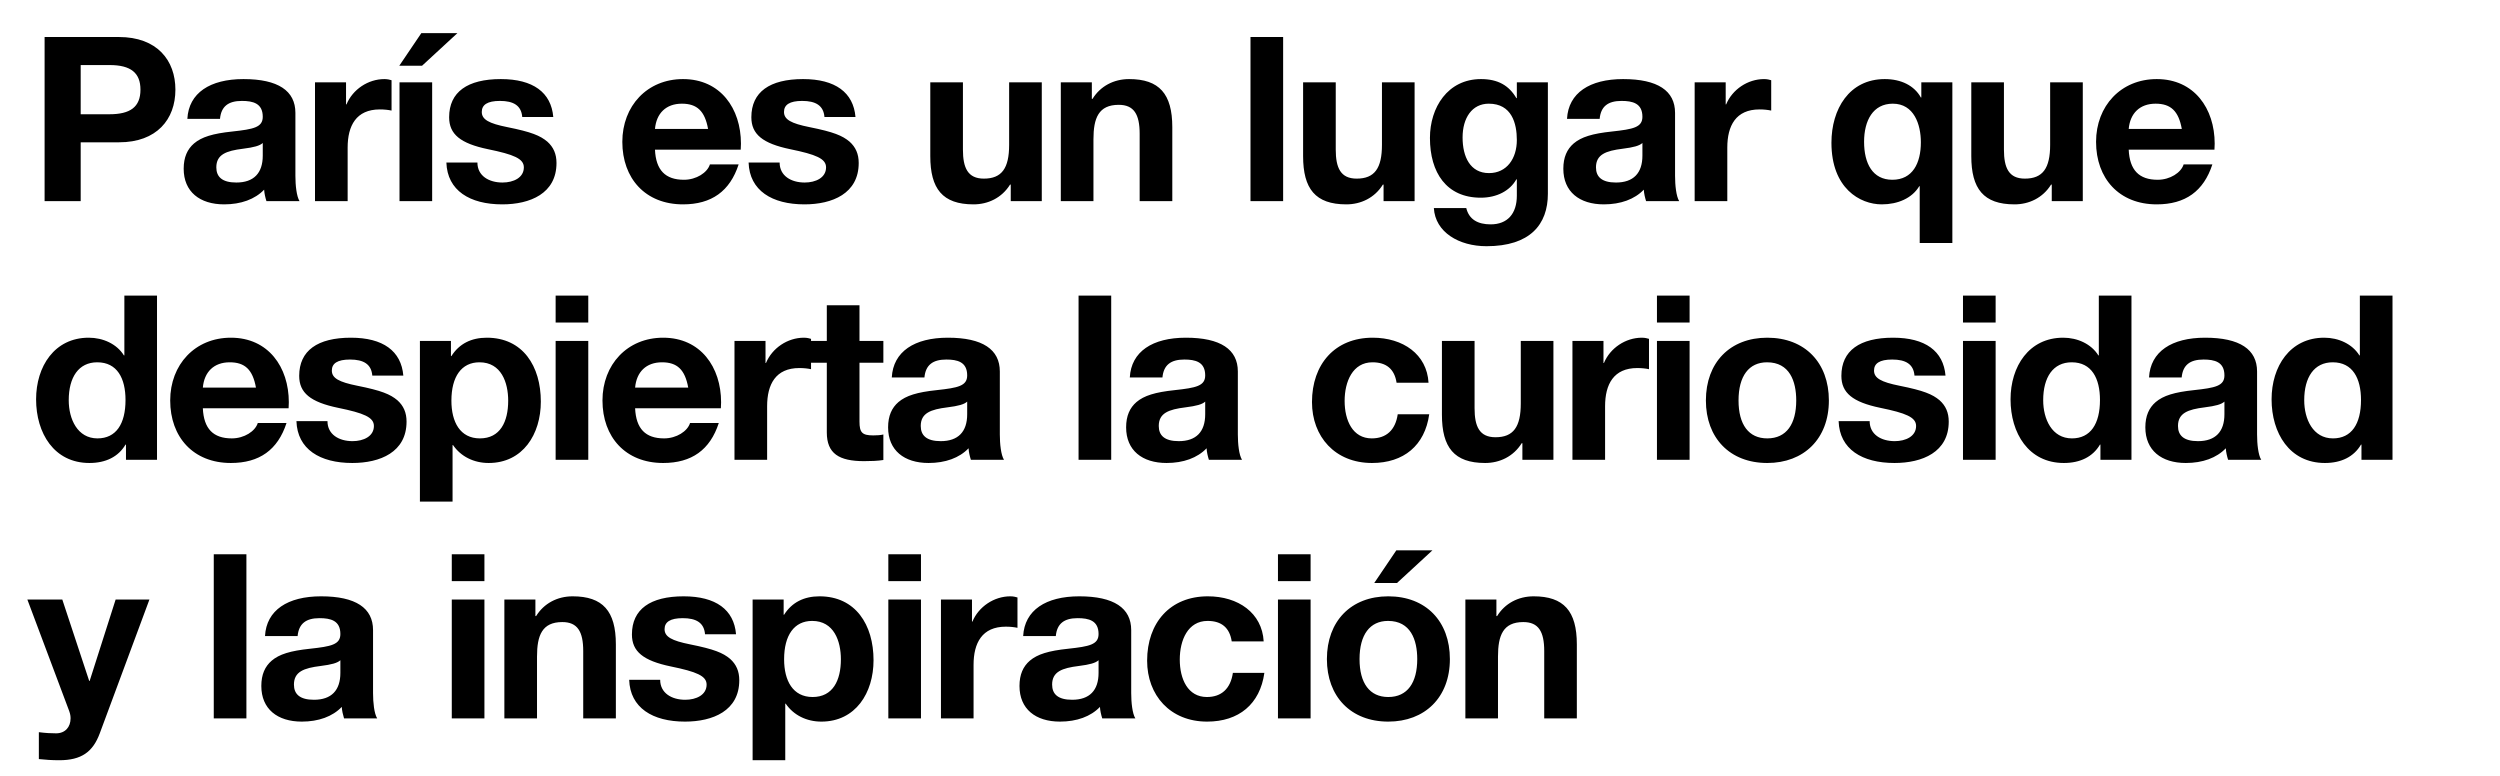 <svg width="87" height="27" viewBox="0 0 87 27" fill="none" xmlns="http://www.w3.org/2000/svg">
<path d="M1.552 1.288H4.136C5.472 1.288 6.104 2.104 6.104 3.12C6.104 4.152 5.456 4.952 4.144 4.952H2.808V7H1.552V1.288ZM2.808 3.976H3.808C4.528 3.976 4.888 3.728 4.888 3.12C4.888 2.536 4.552 2.264 3.816 2.264H2.808V3.976ZM8.472 2.752C9.68 2.752 10.28 3.16 10.28 3.928V6.12C10.28 6.448 10.32 6.832 10.424 7H9.272C9.232 6.872 9.2 6.736 9.192 6.6C8.872 6.936 8.384 7.112 7.8 7.112C6.952 7.112 6.392 6.672 6.392 5.872C6.392 5.472 6.52 5.192 6.752 4.992C7.016 4.768 7.4 4.648 8.088 4.576C8.824 4.496 9.144 4.432 9.144 4.064C9.144 3.592 8.8 3.512 8.416 3.512C7.944 3.512 7.696 3.704 7.656 4.136H6.52C6.568 3.232 7.312 2.752 8.472 2.752ZM7.528 5.824C7.528 6.152 7.728 6.352 8.224 6.352C8.832 6.352 9.144 6.024 9.144 5.416V4.976C9.04 5.072 8.84 5.128 8.456 5.176C7.872 5.248 7.528 5.376 7.528 5.824ZM13.378 2.752C13.49 2.752 13.57 2.776 13.626 2.792V3.848C13.514 3.824 13.378 3.808 13.218 3.808C12.394 3.808 12.098 4.376 12.098 5.136V7H10.962V2.864H12.042V3.632H12.058C12.274 3.112 12.81 2.752 13.378 2.752ZM13.903 2.864H15.039V7H13.903V2.864ZM14.663 1.152H15.919L14.687 2.288H13.895L14.663 1.152ZM17.43 2.752C18.55 2.752 19.182 3.216 19.254 4.072H18.174C18.142 3.672 17.87 3.512 17.398 3.512C16.958 3.512 16.766 3.648 16.766 3.896C16.766 4.16 17.014 4.296 17.654 4.424C18.494 4.592 18.798 4.72 19.046 4.928C19.262 5.12 19.366 5.36 19.366 5.672C19.366 6.736 18.446 7.112 17.478 7.112C16.35 7.112 15.566 6.632 15.534 5.656H16.614C16.614 6.12 17.014 6.352 17.486 6.352C17.87 6.352 18.23 6.184 18.23 5.824C18.23 5.52 17.878 5.376 16.982 5.192C16.022 4.992 15.63 4.672 15.63 4.08C15.63 3.2 16.27 2.752 17.43 2.752ZM23.769 2.752C25.073 2.752 25.785 3.776 25.785 5C25.785 5.064 25.777 5.208 25.777 5.208H22.793C22.825 5.92 23.153 6.256 23.801 6.256C24.233 6.256 24.617 6.008 24.705 5.72H25.705C25.401 6.656 24.761 7.112 23.769 7.112C22.457 7.112 21.657 6.208 21.657 4.936C21.657 3.688 22.521 2.752 23.769 2.752ZM22.793 4.488H24.641C24.529 3.864 24.257 3.608 23.729 3.608C23.177 3.608 22.841 3.944 22.793 4.488ZM27.947 2.752C29.067 2.752 29.699 3.216 29.771 4.072H28.691C28.659 3.672 28.387 3.512 27.915 3.512C27.475 3.512 27.283 3.648 27.283 3.896C27.283 4.16 27.531 4.296 28.171 4.424C29.011 4.592 29.315 4.72 29.563 4.928C29.779 5.12 29.883 5.36 29.883 5.672C29.883 6.736 28.963 7.112 27.995 7.112C26.867 7.112 26.083 6.632 26.051 5.656H27.131C27.131 6.12 27.531 6.352 28.003 6.352C28.387 6.352 28.747 6.184 28.747 5.824C28.747 5.52 28.395 5.376 27.499 5.192C26.539 4.992 26.147 4.672 26.147 4.08C26.147 3.2 26.787 2.752 27.947 2.752ZM32.374 2.864H33.51V5.208C33.51 5.84 33.678 6.216 34.238 6.216C34.862 6.216 35.118 5.856 35.118 5.04V2.864H36.254V7H35.174V6.424H35.15C34.862 6.888 34.382 7.112 33.878 7.112C32.798 7.112 32.374 6.568 32.374 5.432V2.864ZM39.292 2.752C40.34 2.752 40.796 3.264 40.796 4.424V7H39.66V4.656C39.66 3.976 39.46 3.648 38.932 3.648C38.228 3.648 38.052 4.112 38.052 4.848V7H36.916V2.864H37.996V3.44H38.02C38.292 3 38.756 2.752 39.292 2.752ZM43.517 1.288H44.653V7H43.517V1.288ZM45.348 2.864H46.484V5.208C46.484 5.84 46.652 6.216 47.212 6.216C47.836 6.216 48.092 5.856 48.092 5.04V2.864H49.228V7H48.148V6.424H48.124C47.836 6.888 47.356 7.112 46.852 7.112C45.772 7.112 45.348 6.568 45.348 5.432V2.864ZM51.538 2.752C52.13 2.752 52.514 2.976 52.77 3.416H52.786V2.864H53.866V6.744C53.866 7.816 53.242 8.568 51.73 8.568C50.77 8.568 49.946 8.08 49.898 7.24H51.026C51.122 7.64 51.434 7.808 51.874 7.808C52.458 7.808 52.786 7.44 52.786 6.808V6.24H52.77C52.546 6.64 52.09 6.88 51.53 6.88C50.338 6.88 49.762 6.008 49.762 4.8C49.762 3.744 50.378 2.752 51.538 2.752ZM50.898 4.784C50.898 5.456 51.162 6.024 51.818 6.024C52.434 6.024 52.786 5.52 52.786 4.872C52.786 4.296 52.61 3.608 51.81 3.608C51.226 3.608 50.898 4.104 50.898 4.784ZM56.484 2.752C57.692 2.752 58.292 3.16 58.292 3.928V6.12C58.292 6.448 58.332 6.832 58.436 7H57.284C57.244 6.872 57.212 6.736 57.204 6.6C56.884 6.936 56.396 7.112 55.812 7.112C54.964 7.112 54.404 6.672 54.404 5.872C54.404 5.472 54.532 5.192 54.764 4.992C55.028 4.768 55.412 4.648 56.1 4.576C56.836 4.496 57.156 4.432 57.156 4.064C57.156 3.592 56.812 3.512 56.428 3.512C55.956 3.512 55.708 3.704 55.668 4.136H54.532C54.58 3.232 55.324 2.752 56.484 2.752ZM55.54 5.824C55.54 6.152 55.74 6.352 56.236 6.352C56.844 6.352 57.156 6.024 57.156 5.416V4.976C57.052 5.072 56.852 5.128 56.468 5.176C55.884 5.248 55.54 5.376 55.54 5.824ZM61.39 2.752C61.502 2.752 61.582 2.776 61.638 2.792V3.848C61.526 3.824 61.39 3.808 61.23 3.808C60.406 3.808 60.11 4.376 60.11 5.136V7H58.974V2.864H60.054V3.632H60.07C60.286 3.112 60.822 2.752 61.39 2.752ZM65.59 2.752C66.158 2.752 66.614 2.976 66.846 3.392H66.862V2.864H67.942V8.456H66.806V6.48H66.79C66.542 6.896 66.046 7.112 65.486 7.112C64.726 7.112 63.734 6.552 63.734 4.968C63.734 3.8 64.35 2.752 65.59 2.752ZM64.87 4.936C64.87 5.688 65.166 6.256 65.854 6.256C66.558 6.256 66.846 5.68 66.846 4.952C66.846 4.328 66.606 3.608 65.87 3.608C65.182 3.608 64.87 4.192 64.87 4.936ZM68.601 2.864H69.737V5.208C69.737 5.84 69.905 6.216 70.465 6.216C71.089 6.216 71.345 5.856 71.345 5.04V2.864H72.481V7H71.401V6.424H71.377C71.089 6.888 70.609 7.112 70.105 7.112C69.025 7.112 68.601 6.568 68.601 5.432V2.864ZM75.055 2.752C76.359 2.752 77.071 3.776 77.071 5C77.071 5.064 77.063 5.208 77.063 5.208H74.079C74.111 5.92 74.439 6.256 75.087 6.256C75.519 6.256 75.903 6.008 75.991 5.72H76.991C76.687 6.656 76.047 7.112 75.055 7.112C73.743 7.112 72.943 6.208 72.943 4.936C72.943 3.688 73.807 2.752 75.055 2.752ZM74.079 4.488H75.927C75.815 3.864 75.543 3.608 75.015 3.608C74.463 3.608 74.127 3.944 74.079 4.488ZM4.328 10.288H5.464V16H4.384V15.472H4.368C4.12 15.896 3.68 16.112 3.112 16.112C1.88 16.112 1.256 15.072 1.256 13.896C1.256 12.752 1.896 11.752 3.088 11.752C3.584 11.752 4.064 11.968 4.312 12.368H4.328V10.288ZM2.392 13.928C2.392 14.584 2.696 15.256 3.392 15.256C4.04 15.256 4.368 14.752 4.368 13.92C4.368 13.168 4.08 12.608 3.384 12.608C2.736 12.608 2.392 13.128 2.392 13.928ZM8.035 11.752C9.339 11.752 10.051 12.776 10.051 14C10.051 14.064 10.043 14.208 10.043 14.208H7.059C7.091 14.92 7.419 15.256 8.067 15.256C8.499 15.256 8.883 15.008 8.971 14.72H9.971C9.667 15.656 9.027 16.112 8.035 16.112C6.723 16.112 5.923 15.208 5.923 13.936C5.923 12.688 6.787 11.752 8.035 11.752ZM7.059 13.488H8.907C8.795 12.864 8.523 12.608 7.995 12.608C7.443 12.608 7.107 12.944 7.059 13.488ZM12.212 11.752C13.332 11.752 13.964 12.216 14.036 13.072H12.956C12.924 12.672 12.652 12.512 12.18 12.512C11.74 12.512 11.548 12.648 11.548 12.896C11.548 13.16 11.796 13.296 12.436 13.424C13.276 13.592 13.58 13.72 13.828 13.928C14.044 14.12 14.148 14.36 14.148 14.672C14.148 15.736 13.228 16.112 12.26 16.112C11.132 16.112 10.348 15.632 10.316 14.656H11.396C11.396 15.12 11.796 15.352 12.268 15.352C12.652 15.352 13.012 15.184 13.012 14.824C13.012 14.52 12.66 14.376 11.764 14.192C10.804 13.992 10.412 13.672 10.412 13.08C10.412 12.2 11.052 11.752 12.212 11.752ZM16.941 11.752C18.197 11.752 18.821 12.744 18.821 13.976C18.821 15.112 18.197 16.112 17.005 16.112C16.493 16.112 16.037 15.888 15.765 15.488H15.749V17.456H14.613V11.864H15.693V12.392H15.709C15.981 11.96 16.405 11.752 16.941 11.752ZM15.709 13.944C15.709 14.688 16.013 15.256 16.701 15.256C17.405 15.256 17.685 14.68 17.685 13.944C17.685 13.312 17.445 12.608 16.685 12.608C16.061 12.608 15.709 13.104 15.709 13.944ZM19.336 10.288H20.472V11.224H19.336V10.288ZM19.336 11.864H20.472V16H19.336V11.864ZM23.078 11.752C24.382 11.752 25.094 12.776 25.094 14C25.094 14.064 25.086 14.208 25.086 14.208H22.102C22.134 14.92 22.462 15.256 23.11 15.256C23.542 15.256 23.926 15.008 24.014 14.72H25.014C24.71 15.656 24.07 16.112 23.078 16.112C21.766 16.112 20.966 15.208 20.966 13.936C20.966 12.688 21.83 11.752 23.078 11.752ZM22.102 13.488H23.95C23.838 12.864 23.566 12.608 23.038 12.608C22.486 12.608 22.15 12.944 22.102 13.488ZM27.976 11.752C28.088 11.752 28.168 11.776 28.224 11.792V12.848C28.112 12.824 27.976 12.808 27.816 12.808C26.992 12.808 26.696 13.376 26.696 14.136V16H25.56V11.864H26.64V12.632H26.656C26.872 12.112 27.408 11.752 27.976 11.752ZM28.773 10.624H29.91V11.864H30.741V12.624H29.91V14.672C29.91 15.056 30.006 15.152 30.39 15.152C30.517 15.152 30.645 15.144 30.741 15.12V16.008C30.549 16.04 30.294 16.048 30.07 16.048C29.198 16.048 28.773 15.784 28.773 15.048V12.624H28.085V11.864H28.773V10.624ZM32.986 11.752C34.194 11.752 34.794 12.16 34.794 12.928V15.12C34.794 15.448 34.834 15.832 34.938 16H33.786C33.746 15.872 33.714 15.736 33.706 15.6C33.386 15.936 32.898 16.112 32.314 16.112C31.466 16.112 30.906 15.672 30.906 14.872C30.906 14.472 31.034 14.192 31.266 13.992C31.53 13.768 31.914 13.648 32.602 13.576C33.338 13.496 33.658 13.432 33.658 13.064C33.658 12.592 33.314 12.512 32.93 12.512C32.458 12.512 32.21 12.704 32.17 13.136H31.034C31.082 12.232 31.826 11.752 32.986 11.752ZM32.042 14.824C32.042 15.152 32.242 15.352 32.738 15.352C33.346 15.352 33.658 15.024 33.658 14.416V13.976C33.554 14.072 33.354 14.128 32.97 14.176C32.386 14.248 32.042 14.376 32.042 14.824ZM37.534 10.288H38.67V16H37.534V10.288ZM41.269 11.752C42.477 11.752 43.077 12.16 43.077 12.928V15.12C43.077 15.448 43.117 15.832 43.221 16H42.069C42.029 15.872 41.997 15.736 41.989 15.6C41.669 15.936 41.181 16.112 40.597 16.112C39.749 16.112 39.189 15.672 39.189 14.872C39.189 14.472 39.317 14.192 39.549 13.992C39.813 13.768 40.197 13.648 40.885 13.576C41.621 13.496 41.941 13.432 41.941 13.064C41.941 12.592 41.597 12.512 41.213 12.512C40.741 12.512 40.493 12.704 40.453 13.136H39.317C39.365 12.232 40.109 11.752 41.269 11.752ZM40.325 14.824C40.325 15.152 40.525 15.352 41.021 15.352C41.629 15.352 41.941 15.024 41.941 14.416V13.976C41.837 14.072 41.637 14.128 41.253 14.176C40.669 14.248 40.325 14.376 40.325 14.824ZM47.769 11.752C48.825 11.752 49.657 12.328 49.713 13.32H48.601C48.529 12.848 48.249 12.608 47.761 12.608C47.073 12.608 46.793 13.28 46.793 13.952C46.793 14.632 47.073 15.256 47.737 15.256C48.241 15.256 48.561 14.968 48.641 14.416H49.737C49.585 15.504 48.849 16.112 47.745 16.112C46.457 16.112 45.657 15.192 45.657 13.992C45.657 12.672 46.457 11.752 47.769 11.752ZM50.179 11.864H51.315V14.208C51.315 14.84 51.483 15.216 52.043 15.216C52.667 15.216 52.923 14.856 52.923 14.04V11.864H54.059V16H52.979V15.424H52.955C52.667 15.888 52.187 16.112 51.683 16.112C50.603 16.112 50.179 15.568 50.179 14.432V11.864ZM57.137 11.752C57.249 11.752 57.329 11.776 57.385 11.792V12.848C57.273 12.824 57.137 12.808 56.977 12.808C56.153 12.808 55.857 13.376 55.857 14.136V16H54.721V11.864H55.801V12.632H55.817C56.033 12.112 56.569 11.752 57.137 11.752ZM57.662 10.288H58.798V11.224H57.662V10.288ZM57.662 11.864H58.798V16H57.662V11.864ZM61.501 11.752C62.813 11.752 63.645 12.624 63.645 13.936C63.645 15.272 62.773 16.112 61.501 16.112C60.197 16.112 59.365 15.24 59.365 13.936C59.365 12.616 60.205 11.752 61.501 11.752ZM60.501 13.936C60.501 14.776 60.853 15.256 61.501 15.256C62.173 15.256 62.509 14.752 62.509 13.936C62.509 13.264 62.277 12.608 61.493 12.608C60.861 12.608 60.501 13.088 60.501 13.936ZM65.88 11.752C67 11.752 67.632 12.216 67.704 13.072H66.624C66.592 12.672 66.32 12.512 65.848 12.512C65.408 12.512 65.216 12.648 65.216 12.896C65.216 13.16 65.464 13.296 66.104 13.424C66.944 13.592 67.248 13.72 67.496 13.928C67.712 14.12 67.816 14.36 67.816 14.672C67.816 15.736 66.896 16.112 65.928 16.112C64.8 16.112 64.016 15.632 63.984 14.656H65.064C65.064 15.12 65.464 15.352 65.936 15.352C66.32 15.352 66.68 15.184 66.68 14.824C66.68 14.52 66.328 14.376 65.432 14.192C64.472 13.992 64.08 13.672 64.08 13.08C64.08 12.2 64.72 11.752 65.88 11.752ZM68.312 10.288H69.448V11.224H68.312V10.288ZM68.312 11.864H69.448V16H68.312V11.864ZM73.039 10.288H74.175V16H73.095V15.472H73.079C72.831 15.896 72.391 16.112 71.823 16.112C70.591 16.112 69.967 15.072 69.967 13.896C69.967 12.752 70.607 11.752 71.799 11.752C72.295 11.752 72.775 11.968 73.023 12.368H73.039V10.288ZM71.103 13.928C71.103 14.584 71.407 15.256 72.103 15.256C72.751 15.256 73.079 14.752 73.079 13.92C73.079 13.168 72.791 12.608 72.095 12.608C71.447 12.608 71.103 13.128 71.103 13.928ZM76.738 11.752C77.946 11.752 78.546 12.16 78.546 12.928V15.12C78.546 15.448 78.586 15.832 78.69 16H77.538C77.498 15.872 77.466 15.736 77.458 15.6C77.138 15.936 76.65 16.112 76.066 16.112C75.218 16.112 74.658 15.672 74.658 14.872C74.658 14.472 74.786 14.192 75.018 13.992C75.282 13.768 75.666 13.648 76.354 13.576C77.09 13.496 77.41 13.432 77.41 13.064C77.41 12.592 77.066 12.512 76.682 12.512C76.21 12.512 75.962 12.704 75.922 13.136H74.786C74.834 12.232 75.578 11.752 76.738 11.752ZM75.794 14.824C75.794 15.152 75.994 15.352 76.49 15.352C77.098 15.352 77.41 15.024 77.41 14.416V13.976C77.306 14.072 77.106 14.128 76.722 14.176C76.138 14.248 75.794 14.376 75.794 14.824ZM82.123 10.288H83.259V16H82.179V15.472H82.163C81.915 15.896 81.475 16.112 80.907 16.112C79.675 16.112 79.051 15.072 79.051 13.896C79.051 12.752 79.691 11.752 80.883 11.752C81.379 11.752 81.859 11.968 82.107 12.368H82.123V10.288ZM80.187 13.928C80.187 14.584 80.491 15.256 81.187 15.256C81.835 15.256 82.163 14.752 82.163 13.92C82.163 13.168 81.875 12.608 81.179 12.608C80.531 12.608 80.187 13.128 80.187 13.928ZM0.952 20.864H2.168L3.104 23.696H3.12L4.024 20.864H5.2L3.472 25.52C3.232 26.168 2.832 26.456 2.064 26.456C1.792 26.456 1.592 26.44 1.352 26.416V25.48C1.592 25.512 1.792 25.52 1.952 25.52C2.272 25.52 2.456 25.296 2.456 25C2.456 24.928 2.448 24.856 2.408 24.744L0.952 20.864ZM7.439 19.288H8.575V25H7.439V19.288ZM11.174 20.752C12.382 20.752 12.982 21.16 12.982 21.928V24.12C12.982 24.448 13.021 24.832 13.126 25H11.973C11.934 24.872 11.902 24.736 11.893 24.6C11.573 24.936 11.085 25.112 10.502 25.112C9.653 25.112 9.094 24.672 9.094 23.872C9.094 23.472 9.222 23.192 9.454 22.992C9.717 22.768 10.101 22.648 10.79 22.576C11.525 22.496 11.845 22.432 11.845 22.064C11.845 21.592 11.502 21.512 11.117 21.512C10.646 21.512 10.398 21.704 10.357 22.136H9.222C9.27 21.232 10.014 20.752 11.174 20.752ZM10.229 23.824C10.229 24.152 10.43 24.352 10.925 24.352C11.534 24.352 11.845 24.024 11.845 23.416V22.976C11.742 23.072 11.541 23.128 11.158 23.176C10.573 23.248 10.229 23.376 10.229 23.824ZM15.722 19.288H16.858V20.224H15.722V19.288ZM15.722 20.864H16.858V25H15.722V20.864ZM19.928 20.752C20.976 20.752 21.432 21.264 21.432 22.424V25H20.296V22.656C20.296 21.976 20.096 21.648 19.568 21.648C18.864 21.648 18.688 22.112 18.688 22.848V25H17.552V20.864H18.632V21.44H18.656C18.928 21 19.392 20.752 19.928 20.752ZM23.791 20.752C24.91 20.752 25.543 21.216 25.614 22.072H24.535C24.503 21.672 24.23 21.512 23.759 21.512C23.319 21.512 23.127 21.648 23.127 21.896C23.127 22.16 23.375 22.296 24.015 22.424C24.855 22.592 25.159 22.72 25.407 22.928C25.622 23.12 25.727 23.36 25.727 23.672C25.727 24.736 24.806 25.112 23.838 25.112C22.71 25.112 21.927 24.632 21.895 23.656H22.974C22.974 24.12 23.375 24.352 23.846 24.352C24.23 24.352 24.59 24.184 24.59 23.824C24.59 23.52 24.238 23.376 23.343 23.192C22.383 22.992 21.991 22.672 21.991 22.08C21.991 21.2 22.631 20.752 23.791 20.752ZM28.519 20.752C29.775 20.752 30.399 21.744 30.399 22.976C30.399 24.112 29.775 25.112 28.583 25.112C28.071 25.112 27.615 24.888 27.343 24.488H27.327V26.456H26.191V20.864H27.271V21.392H27.287C27.559 20.96 27.983 20.752 28.519 20.752ZM27.287 22.944C27.287 23.688 27.591 24.256 28.279 24.256C28.983 24.256 29.263 23.68 29.263 22.944C29.263 22.312 29.023 21.608 28.263 21.608C27.639 21.608 27.287 22.104 27.287 22.944ZM30.914 19.288H32.05V20.224H30.914V19.288ZM30.914 20.864H32.05V25H30.914V20.864ZM35.16 20.752C35.273 20.752 35.352 20.776 35.408 20.792V21.848C35.297 21.824 35.16 21.808 35.001 21.808C34.176 21.808 33.88 22.376 33.88 23.136V25H32.745V20.864H33.825V21.632H33.84C34.056 21.112 34.593 20.752 35.16 20.752ZM37.558 20.752C38.766 20.752 39.366 21.16 39.366 21.928V24.12C39.366 24.448 39.406 24.832 39.51 25H38.358C38.318 24.872 38.286 24.736 38.278 24.6C37.958 24.936 37.47 25.112 36.886 25.112C36.038 25.112 35.478 24.672 35.478 23.872C35.478 23.472 35.606 23.192 35.838 22.992C36.102 22.768 36.486 22.648 37.174 22.576C37.91 22.496 38.23 22.432 38.23 22.064C38.23 21.592 37.886 21.512 37.502 21.512C37.03 21.512 36.782 21.704 36.742 22.136H35.606C35.654 21.232 36.398 20.752 37.558 20.752ZM36.614 23.824C36.614 24.152 36.814 24.352 37.31 24.352C37.918 24.352 38.23 24.024 38.23 23.416V22.976C38.126 23.072 37.926 23.128 37.542 23.176C36.958 23.248 36.614 23.376 36.614 23.824ZM42.032 20.752C43.088 20.752 43.92 21.328 43.976 22.32H42.864C42.792 21.848 42.512 21.608 42.024 21.608C41.336 21.608 41.056 22.28 41.056 22.952C41.056 23.632 41.336 24.256 42 24.256C42.504 24.256 42.824 23.968 42.904 23.416H44C43.848 24.504 43.112 25.112 42.008 25.112C40.72 25.112 39.92 24.192 39.92 22.992C39.92 21.672 40.72 20.752 42.032 20.752ZM44.473 19.288H45.609V20.224H44.473V19.288ZM44.473 20.864H45.609V25H44.473V20.864ZM48.312 20.752C49.624 20.752 50.456 21.624 50.456 22.936C50.456 24.272 49.584 25.112 48.312 25.112C47.008 25.112 46.176 24.24 46.176 22.936C46.176 21.616 47.016 20.752 48.312 20.752ZM47.312 22.936C47.312 23.776 47.664 24.256 48.312 24.256C48.984 24.256 49.32 23.752 49.32 22.936C49.32 22.264 49.088 21.608 48.304 21.608C47.672 21.608 47.312 22.088 47.312 22.936ZM48.592 19.152H49.848L48.616 20.288H47.824L48.592 19.152ZM53.37 20.752C54.419 20.752 54.874 21.264 54.874 22.424V25H53.739V22.656C53.739 21.976 53.538 21.648 53.011 21.648C52.306 21.648 52.13 22.112 52.13 22.848V25H50.995V20.864H52.075V21.44H52.099C52.37 21 52.834 20.752 53.37 20.752Z" fill="black"/>
</svg>
